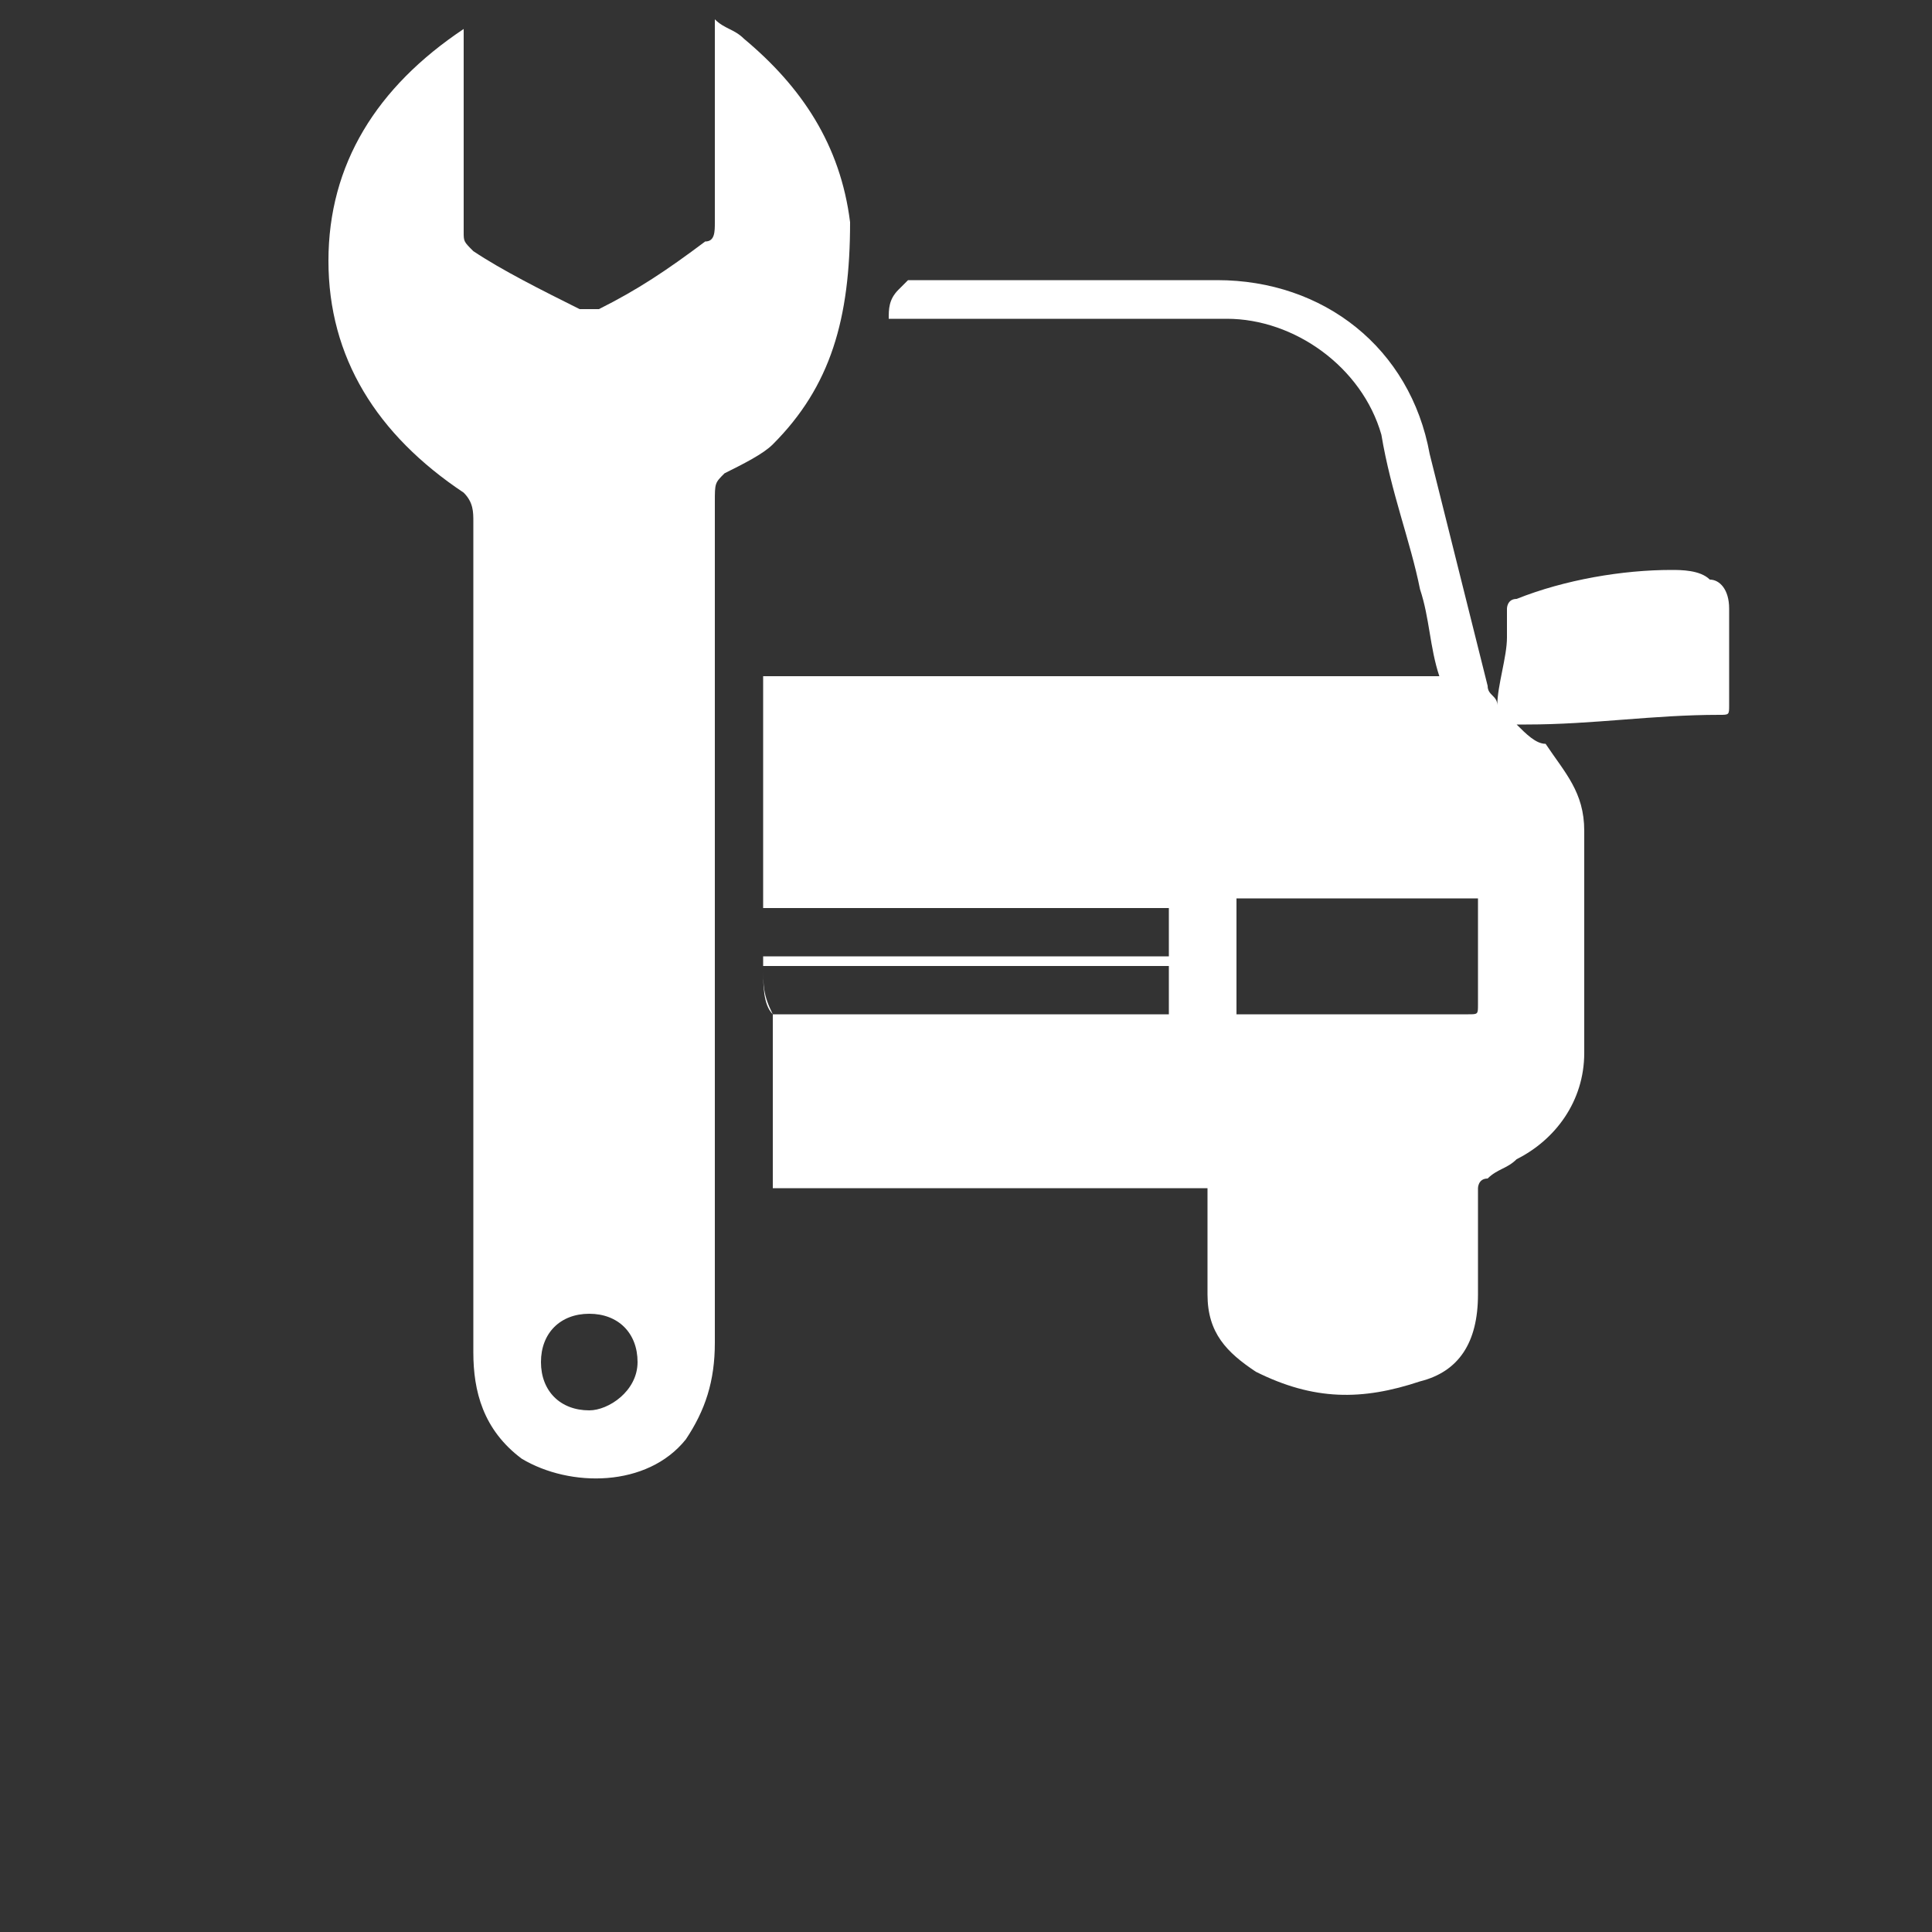 <?xml version="1.0" encoding="UTF-8"?>
<svg enable-background="new 0 0 20 20" version="1.1" viewBox="0 0 20 20" xml:space="preserve" xmlns="http://www.w3.org/2000/svg"><rect x="0" y="0" width="20" height="20" fill="#333333" stroke="none"/><style type="text/css">.st0{fill:#FFF}</style><path class="st0" d="m8 10.5h4.1v-0.5h-4.2v-3h7c-0.1-0.3-0.1-0.6-0.2-0.9-0.1-0.5-0.3-1-0.4-1.6-0.2-0.7-0.9-1.2-1.6-1.2h-3.5c0-0.1 0-0.2 0.1-0.3l0.1-0.1h3.2c1.1 0 2 0.7 2.2 1.8l0.6 2.4c0 0.1 0.1 0.1 0.1 0.2 0-0.2 0.1-0.5 0.1-0.7v-0.3s0-0.1 0.1-0.1c0.5-0.2 1.1-0.3 1.6-0.3 0.1 0 0.3 0 0.4 0.1 0.1 0 0.2 0.1 0.2 0.3v1c0 0.1 0 0.1-0.1 0.1-0.7 0-1.3 0.1-2 0.1h-0.1c0.1 0.1 0.2 0.2 0.3 0.2 0.2 0.3 0.4 0.5 0.4 0.9v2.3c0 0.5-0.3 0.9-0.7 1.1-0.1 0.1-0.2 0.1-0.3 0.2-0.1 0-0.1 0.1-0.1 0.1v1.1c0 0.5-0.2 0.8-0.6 0.9-0.6 0.2-1.1 0.2-1.7-0.1-0.3-0.2-0.5-0.4-0.5-0.8v-1.1h-4.5v-1.8c-0.1 0.1-0.1 0.1 0 0zm7.3-1.2h-2.5v1.2h2.4c0.1 0 0.1 0 0.1-0.1v-1.1zm-7.4 0.1v0.5h4.2v-0.5h-4.2z"/><path class="st0" d="m4.8 0.3v2.1c0 0.1 0 0.1 0.1 0.2 0.3 0.2 0.7 0.4 1.1 0.6h0.2c0.4-0.2 0.7-0.4 1.1-0.7 0.1 0 0.1-0.1 0.1-0.2v-2.1c0.1 0.1 0.2 0.1 0.3 0.2 0.6 0.5 1 1.1 1.1 1.9 0 1-0.2 1.7-0.8 2.3-0.1 0.1-0.3 0.2-0.5 0.3-0.1 0.1-0.1 0.1-0.1 0.3v8.7c0 0.4-0.1 0.7-0.3 1-0.4 0.5-1.2 0.5-1.7 0.2-0.4-0.3-0.5-0.7-0.5-1.1v-8.6c0-0.1 0-0.2-0.1-0.3-0.9-0.6-1.4-1.4-1.4-2.4s0.5-1.8 1.4-2.4zm1.8 13.8c0-0.3-0.2-0.5-0.5-0.5s-0.5 0.2-0.5 0.5 0.2 0.5 0.5 0.5c0.2 0 0.5-0.2 0.5-0.5z"/><path class="st0" d="m8 10.5c-0.1 0-0.1 0 0 0-0.1-0.2-0.1-0.3-0.1-0.5 0 0.2 0 0.4 0.1 0.5z"/></svg>